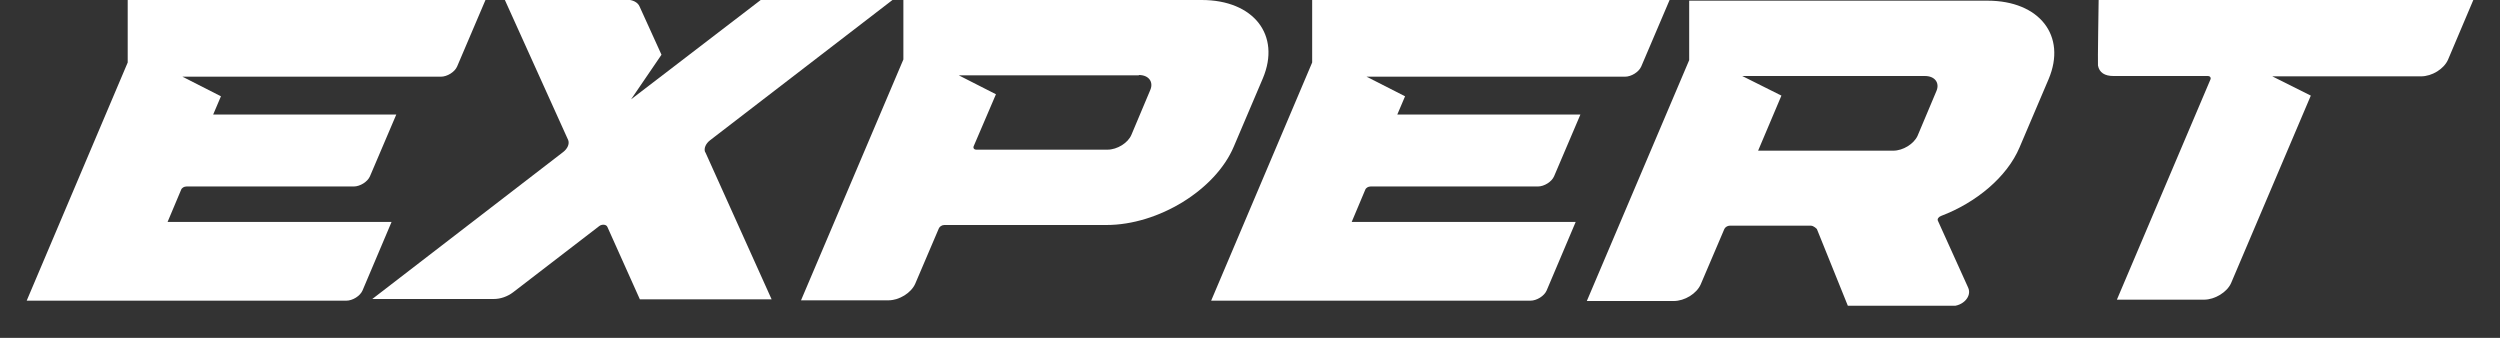 <svg width="74" height="10" viewBox="0 0 74 10" fill="none" xmlns="http://www.w3.org/2000/svg">
<rect x="0" y="0" width="74" height="10" fill="#333333" stroke="none"/>
<g id="&#209;&#141;&#208;&#186;&#209;&#129;&#208;&#191;&#208;&#181;&#209;&#128;&#209;&#130;" clip-path="url(#clip0_2490_1428)">
<g id="&#208;&#161;&#208;&#187;&#208;&#190;&#208;&#185; 1">
<g id="Group">
<path id="Vector" d="M14.37 0L13.53 1.97C13.46 2.13 13.24 2.27 13.05 2.27H5.4L6.54 2.85L6.31 3.39H11.73L10.95 5.22C10.88 5.38 10.66 5.52 10.47 5.52H5.52C5.45 5.52 5.38 5.56 5.36 5.62L4.96 6.57H11.59L10.73 8.6C10.66 8.76 10.44 8.9 10.25 8.9H0.79L3.78 1.85V0H14.37Z" fill="white"/>
<path id="Vector_2" d="M20.88 4.51L22.84 8.86H18.94L17.98 6.72C17.95 6.64 17.82 6.63 17.74 6.69L15.19 8.65C15.02 8.78 14.81 8.85 14.62 8.85H11.02L16.67 4.5C16.8 4.4 16.86 4.26 16.82 4.15L14.94 -0.01H18.54C18.73 -0.01 18.88 0.07 18.93 0.19L19.58 1.62L18.68 2.94L22.53 -0.01H26.43L21.02 4.15C20.89 4.25 20.83 4.39 20.87 4.5L20.88 4.51Z" fill="white"/>
<path id="Vector_3" d="M37.38 2.32L36.52 4.34C35.98 5.62 34.29 6.66 32.75 6.66H27.95C27.88 6.66 27.81 6.71 27.79 6.76L27.09 8.4C26.97 8.67 26.62 8.89 26.29 8.89H23.71L26.74 1.76V0H35.57C37.11 0 37.92 1.04 37.38 2.32ZM33.71 2.23H28.38L29.48 2.79L28.82 4.33C28.8 4.38 28.83 4.43 28.9 4.43H32.78C33.07 4.43 33.39 4.23 33.49 3.99L34.05 2.66C34.15 2.42 34 2.22 33.71 2.22V2.23Z" fill="white"/>
<path id="Vector_4" d="M49.42 0L48.58 1.97C48.51 2.13 48.29 2.27 48.1 2.27H40.45L41.59 2.85L41.36 3.39H46.78L46 5.22C45.93 5.38 45.71 5.52 45.52 5.52H40.57C40.5 5.52 40.43 5.56 40.41 5.62L40.01 6.57H46.64L45.78 8.6C45.71 8.76 45.49 8.9 45.3 8.9H35.85L38.84 1.85V0H49.43H49.42Z" fill="white"/>
<path id="Vector_5" d="M60.64 2.34L59.78 4.36C59.41 5.24 58.49 6 57.46 6.39C57.38 6.42 57.34 6.48 57.36 6.53L58.26 8.52C58.37 8.77 58.11 9.06 57.77 9.06H54.7L53.78 6.78C53.78 6.78 53.69 6.68 53.6 6.68H51.2C51.13 6.68 51.06 6.73 51.04 6.78L50.34 8.42C50.22 8.69 49.87 8.91 49.54 8.91H46.97L50 1.78V0.02H58.83C60.37 0.02 61.18 1.06 60.64 2.34ZM56.97 2.25H51.57L52.73 2.83L52.04 4.46H56.04C56.33 4.46 56.65 4.26 56.76 4.02L57.32 2.69C57.42 2.45 57.27 2.25 56.98 2.25H56.97Z" fill="white"/>
<path id="Vector_6" d="M73.21 0L72.46 1.77C72.34 2.04 71.99 2.26 71.66 2.26H67.26L68.4 2.83L66.04 8.38C65.92 8.65 65.56 8.87 65.24 8.87H62.66L65.43 2.35C65.45 2.3 65.42 2.25 65.35 2.25H62.57H62.56C62.3 2.25 62.14 2.15 62.1 1.94C62.09 1.89 62.12 -0.01 62.12 -0.01H73.22L73.21 0Z" fill="white"/>
</g>
</g>
</g>
<defs>
<clipPath id="clip0_2490_1428">
<rect width="72.42" height="9.05" fill="white" transform="translate(0.79)"/>
</clipPath>
</defs>
</svg>
